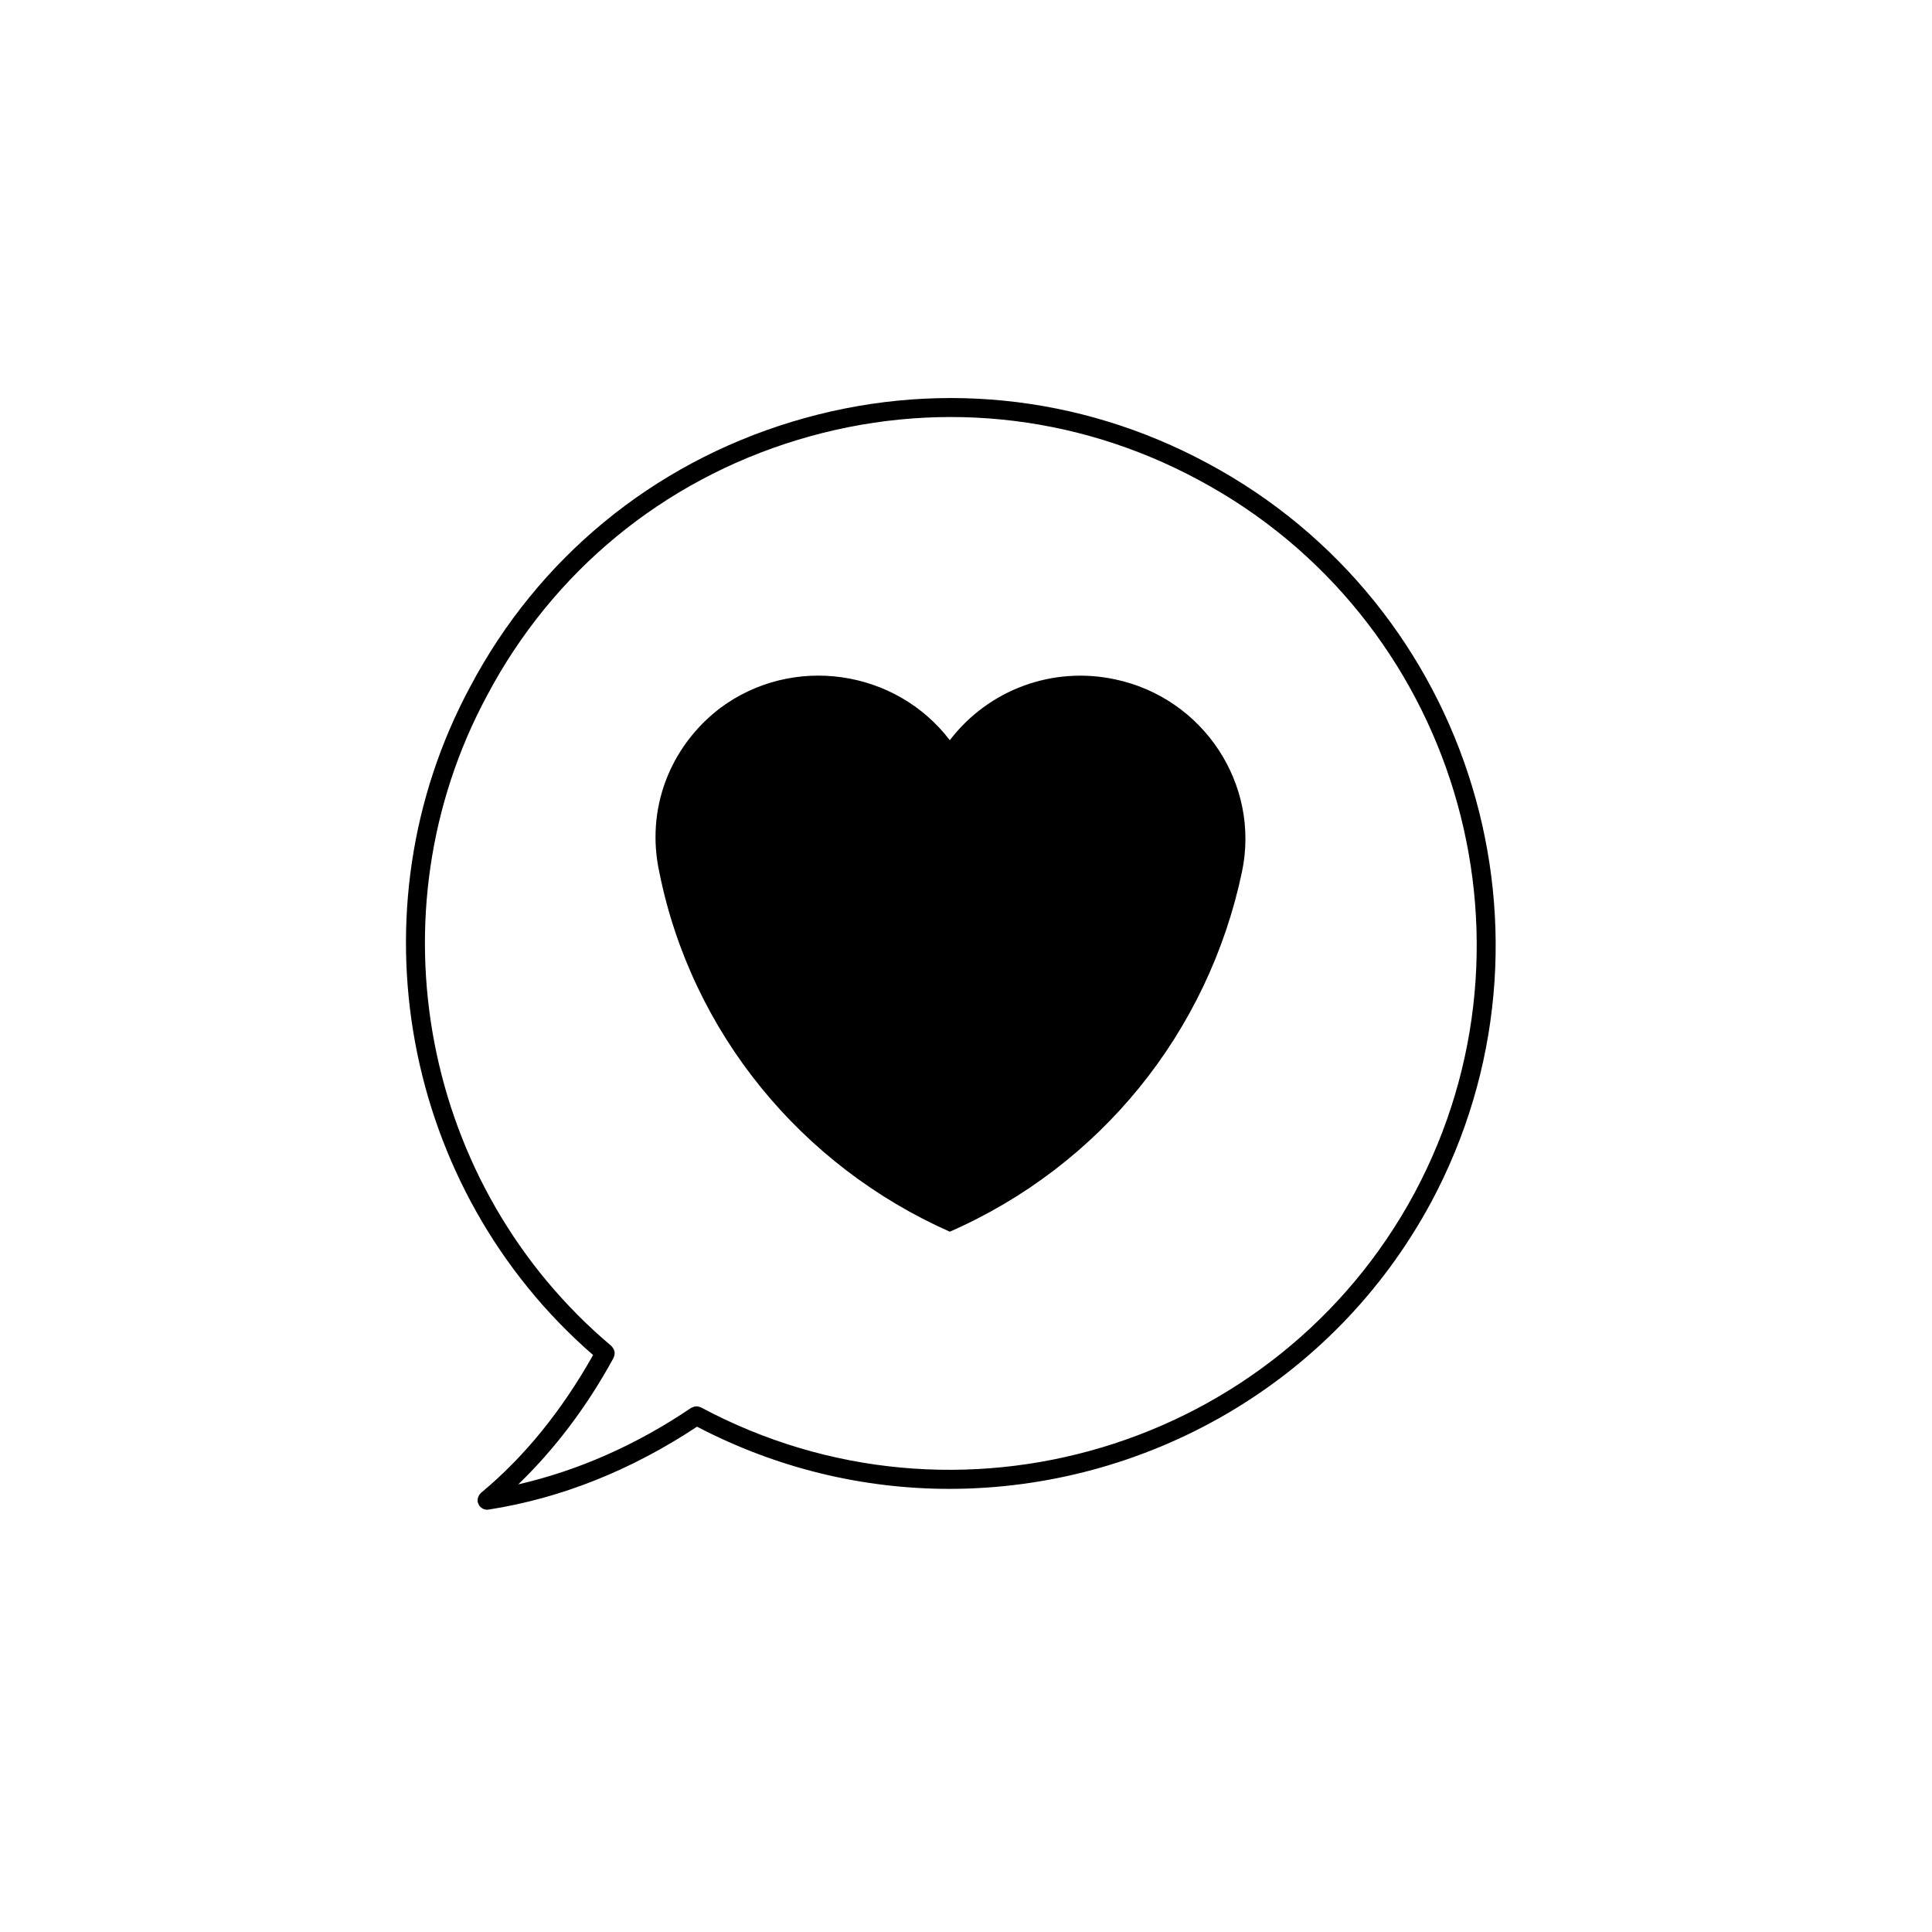 <?xml version="1.0" encoding="UTF-8"?>
<!-- The Best Svg Icon site in the world: iconSvg.co, Visit us! https://iconsvg.co -->
<svg fill="#000000" width="800px" height="800px" version="1.1" viewBox="144 144 512 512" xmlns="http://www.w3.org/2000/svg">
 <g>
  <path d="m439.56 324.05c-16.559-3.578-33.57 2.684-43.855 16.113-14.332-18.797-41.641-22.828-60.875-8.504-13.438 10.293-19.699 26.859-16.117 43.414 8.5 42.523 37.598 77.883 76.992 95.34 39.824-17.457 68.473-52.812 77.426-95.34 4.914-23.27-10.293-46.102-33.57-51.023z"/>
  <path d="m523.25 462.65c37.668-70.348 11.098-158.21-59.211-195.87-34.031-18.344-73.172-22.242-110.21-10.992-36.945 11.227-67.215 36.16-85.223 70.199-31.785 59.105-18 133.2 32.57 177.11-8.254 14.688-18.211 27.008-29.719 36.535-0.082 0.066-0.121 0.156-0.191 0.23-0.121 0.125-0.227 0.25-0.316 0.398-0.086 0.137-0.145 0.277-0.203 0.43-0.059 0.152-0.105 0.297-0.137 0.457-0.031 0.172-0.031 0.332-0.02 0.516 0 0.102-0.031 0.195-0.016 0.297 0.012 0.066 0.047 0.109 0.059 0.172 0.031 0.137 0.086 0.262 0.137 0.395 0.07 0.172 0.152 0.332 0.262 0.488 0.035 0.051 0.047 0.117 0.09 0.168 0.039 0.051 0.102 0.07 0.141 0.105 0.172 0.18 0.363 0.324 0.578 0.449 0.086 0.051 0.16 0.105 0.25 0.145 0.301 0.125 0.629 0.211 0.969 0.211h0.004c0.125 0 0.25-0.012 0.379-0.031 19.211-2.992 37.789-10.398 55.277-21.977 21.34 11.145 44.246 16.48 66.859 16.48 51.582-0.004 101.58-27.547 127.67-75.918zm-193.49 54.324c-0.105-0.059-0.223-0.059-0.336-0.102-0.168-0.066-0.324-0.125-0.5-0.152-0.156-0.023-0.309-0.004-0.465 0-0.168 0.004-0.328 0.012-0.492 0.051-0.16 0.047-0.301 0.117-0.453 0.191-0.117 0.051-0.242 0.07-0.348 0.141-14.586 9.855-29.965 16.625-45.82 20.27 9.629-9.305 18.141-20.477 25.266-33.539 0.039-0.074 0.039-0.156 0.074-0.238 0.066-0.156 0.117-0.312 0.152-0.484 0.031-0.156 0.051-0.312 0.051-0.473 0-0.156-0.016-0.312-0.047-0.473-0.031-0.156-0.07-0.309-0.133-0.457-0.059-0.145-0.133-0.281-0.215-0.418-0.09-0.141-0.195-0.273-0.312-0.395-0.059-0.059-0.09-0.137-0.156-0.195-50.113-42.199-63.984-114.67-32.965-172.35 17.387-32.859 46.594-56.922 82.242-67.754 35.75-10.855 73.52-7.094 106.36 10.605 67.879 36.344 93.512 121.16 57.164 189.04-36.453 67.602-121.25 93.031-189.07 56.727z"/>
 </g>
</svg>